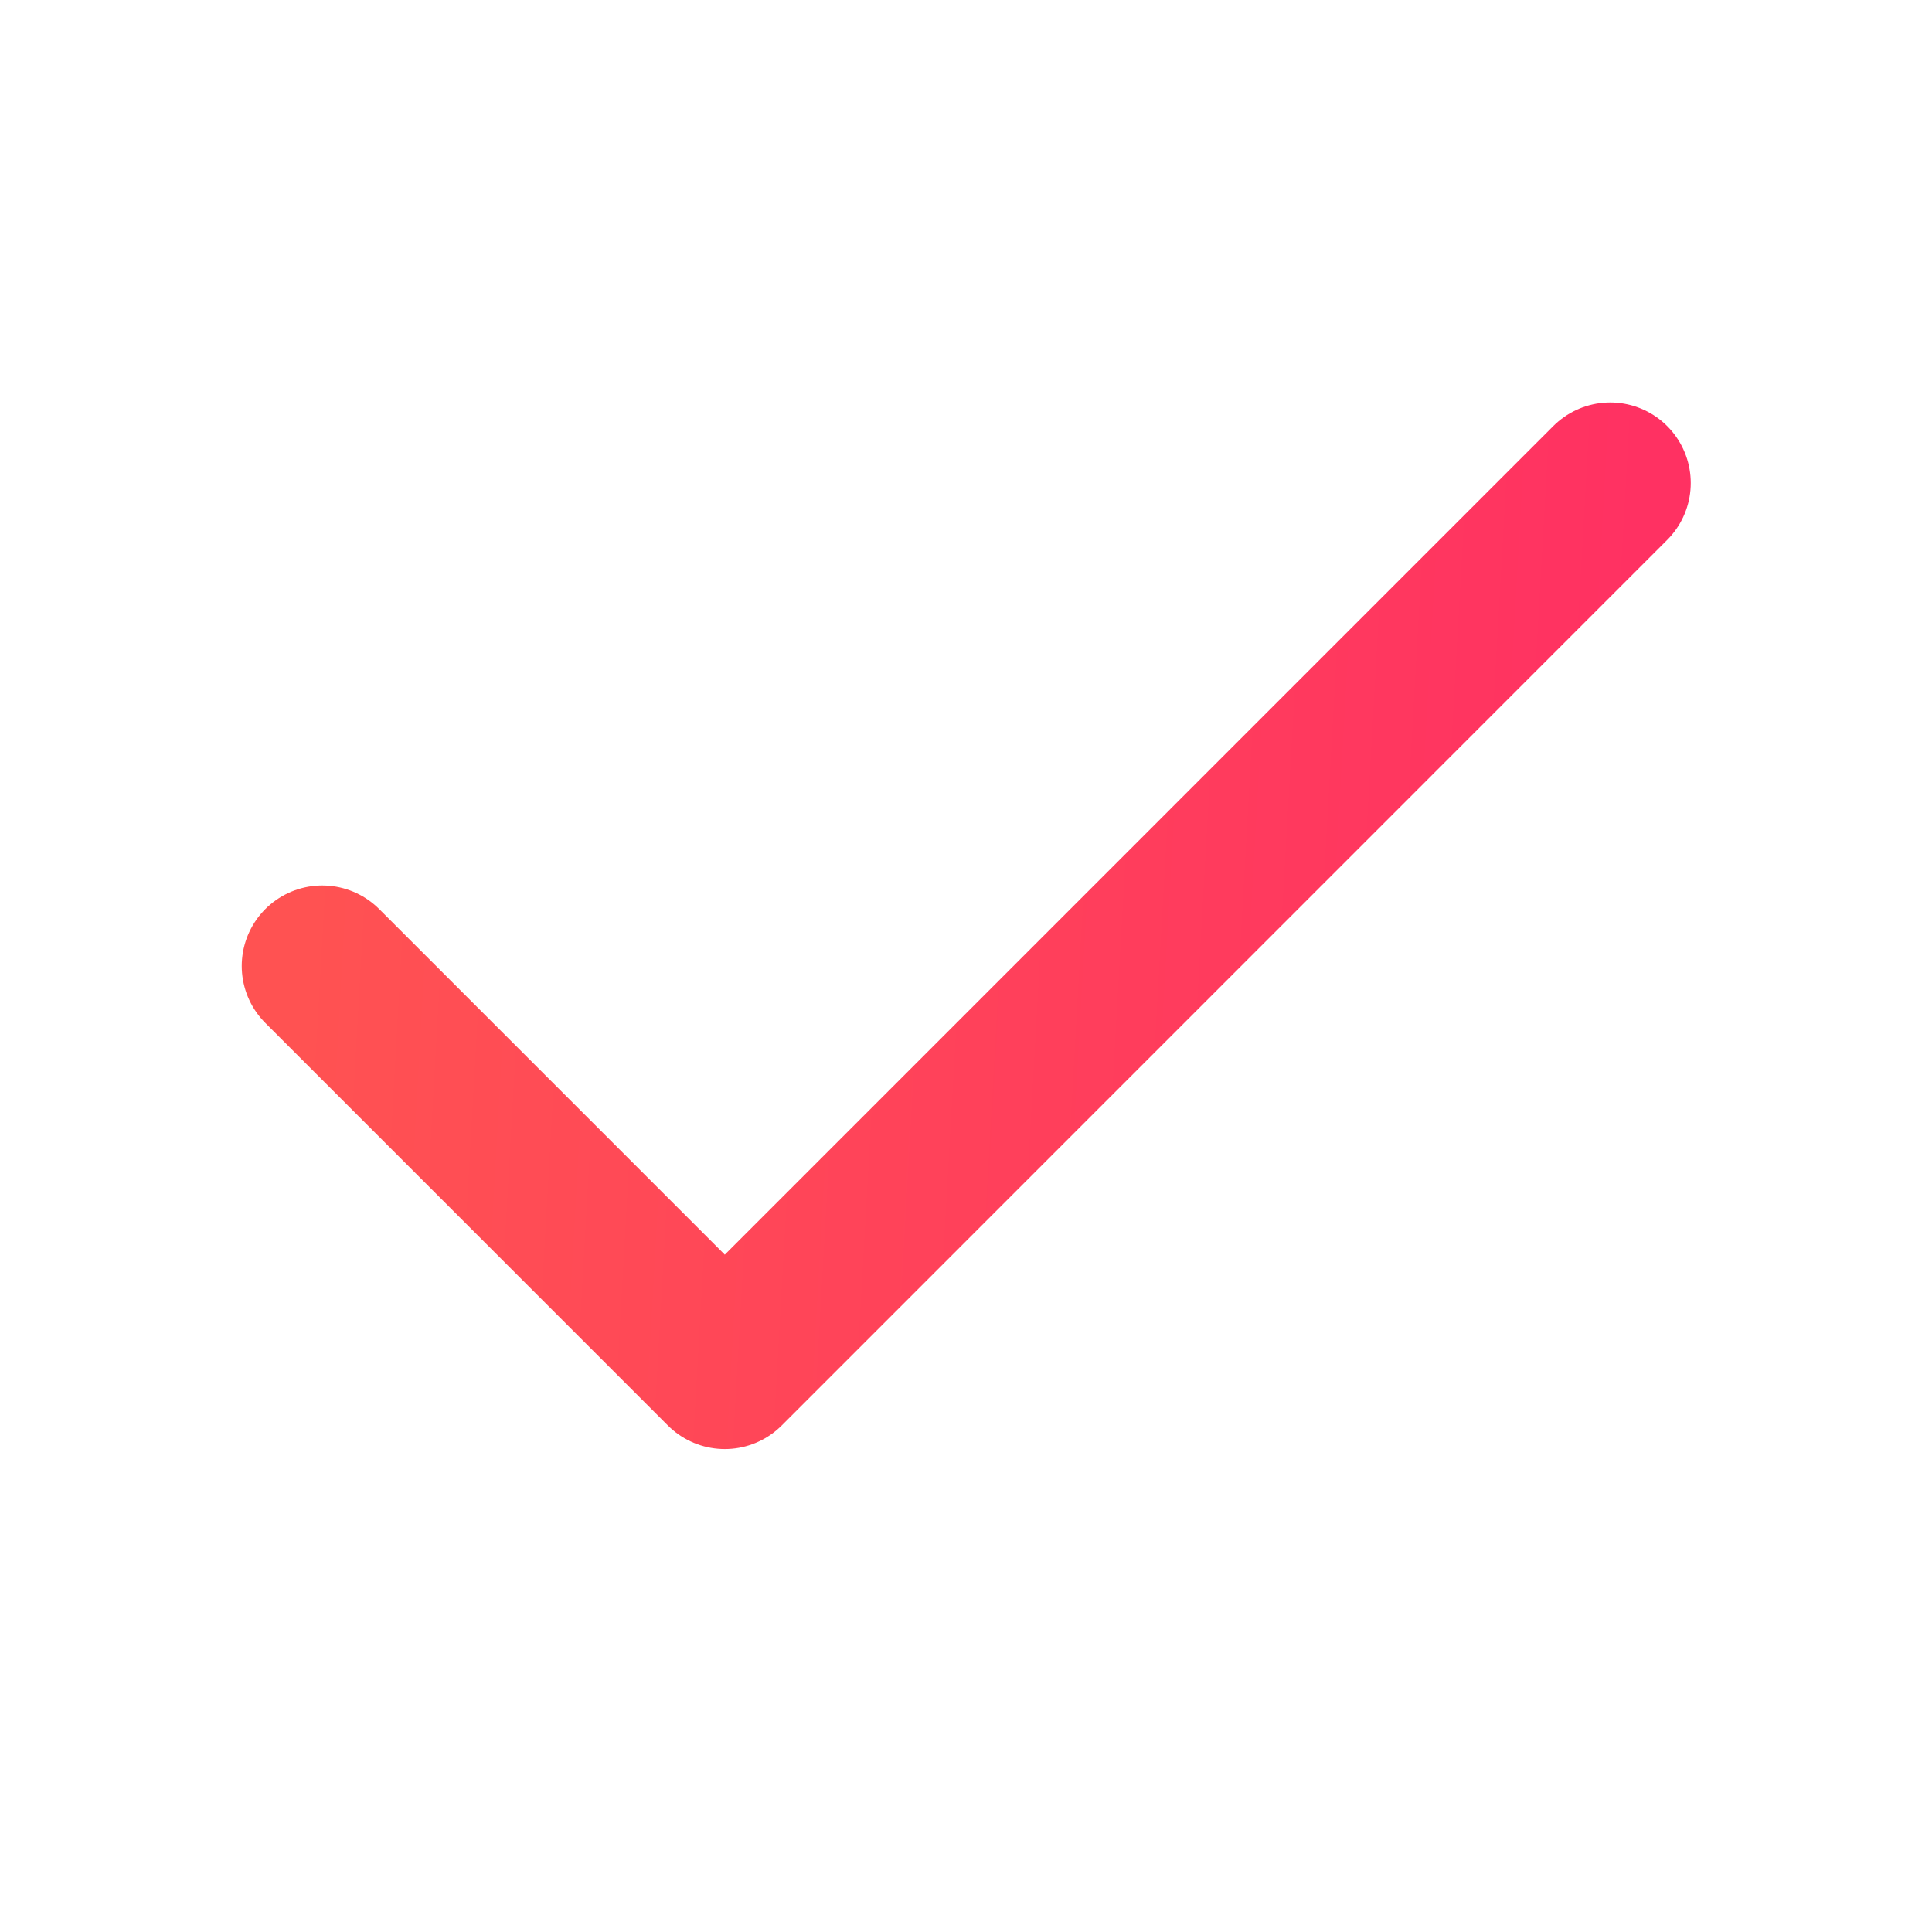 <?xml version="1.0" encoding="UTF-8"?>
<svg xmlns="http://www.w3.org/2000/svg" width="20" height="20" viewBox="0 0 20 20" fill="none">
  <path d="M16.669 5L7.503 14.167L3.336 10" stroke="url(#paint0_linear_9648_15707)" stroke-width="1.667" stroke-linecap="round" stroke-linejoin="round"></path>
  <defs>
    <linearGradient id="paint0_linear_9648_15707" x1="3.051" y1="5" x2="16.989" y2="5.788" gradientUnits="userSpaceOnUse">
      <stop offset="0.025" stop-color="#FF5252"></stop>
      <stop offset="1" stop-color="#FF3162"></stop>
    </linearGradient>
  </defs>
</svg>
